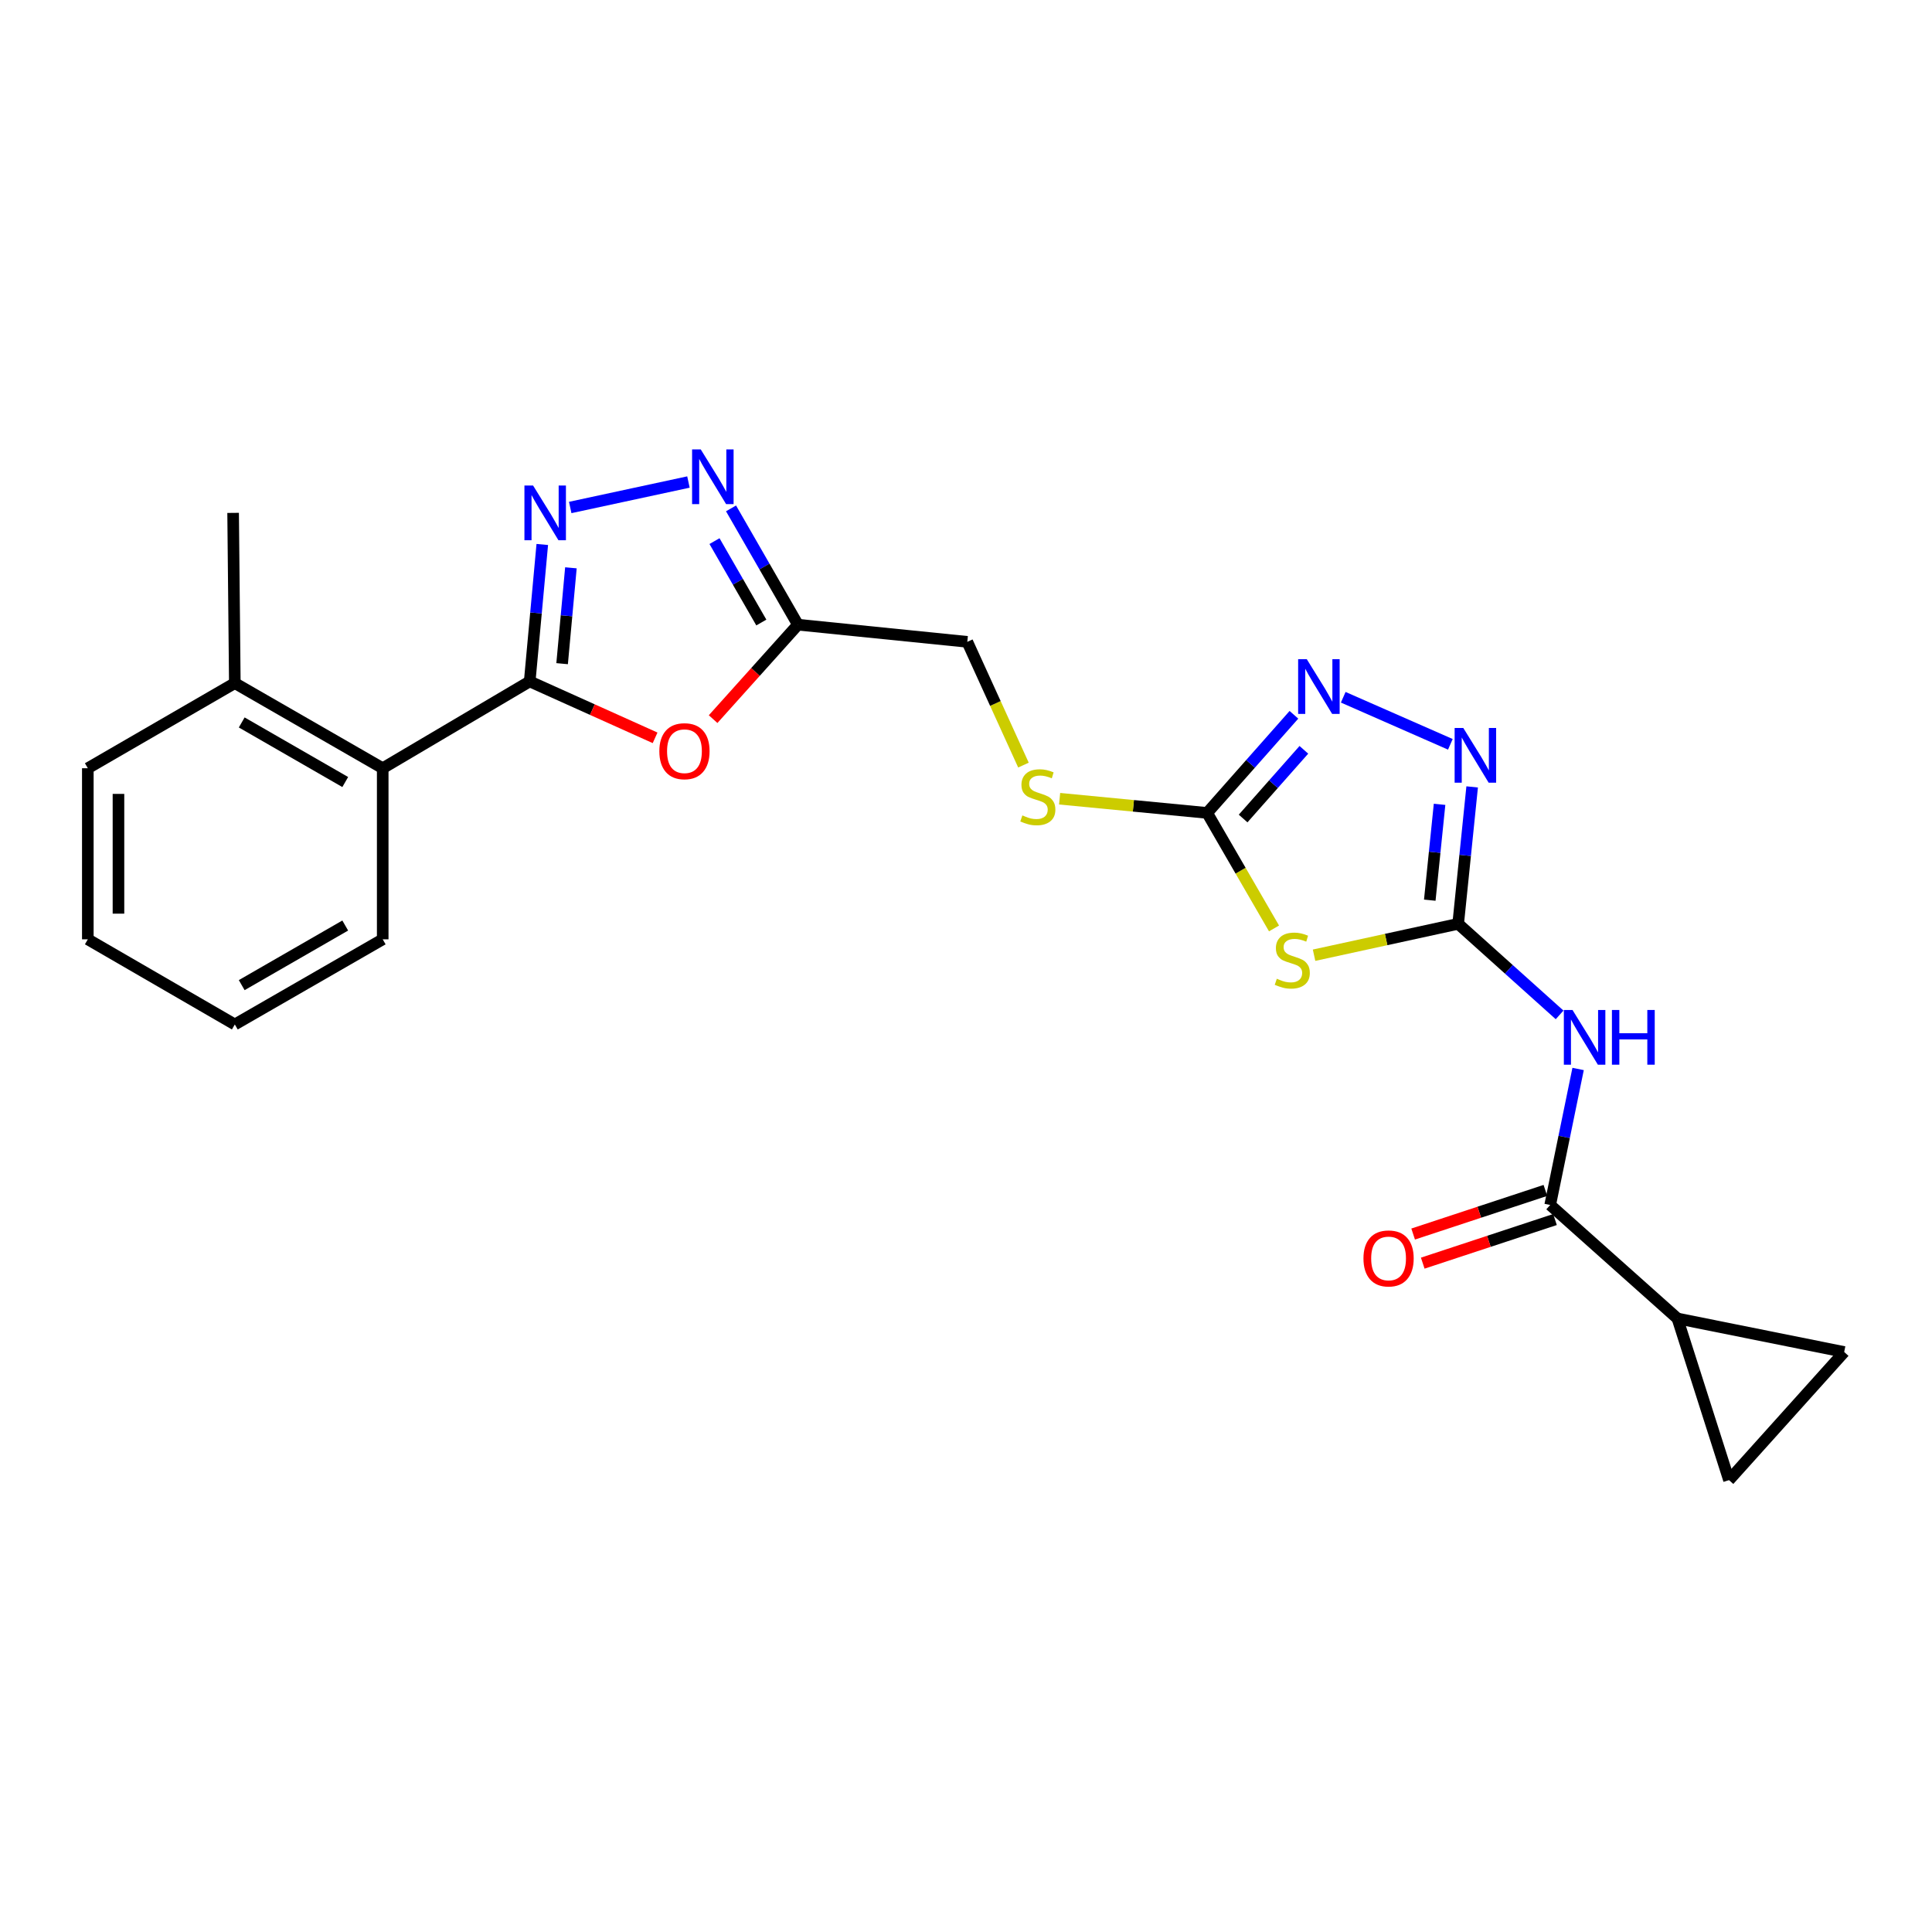 <?xml version='1.0' encoding='iso-8859-1'?>
<svg version='1.1' baseProfile='full'
              xmlns='http://www.w3.org/2000/svg'
                      xmlns:rdkit='http://www.rdkit.org/xml'
                      xmlns:xlink='http://www.w3.org/1999/xlink'
                  xml:space='preserve'
width='1000px' height='1000px' viewBox='0 0 1000 1000'>
<!-- END OF HEADER -->
<rect style='opacity:1.0;fill:#FFFFFF;stroke:none' width='1000' height='1000' x='0' y='0'> </rect>
<path class='bond-1' d='M 754.745,478.17 L 717.452,486.294' style='fill:none;fill-rule:evenodd;stroke:#000000;stroke-width:6px;stroke-linecap:butt;stroke-linejoin:miter;stroke-opacity:1' />
<path class='bond-1' d='M 717.452,486.294 L 680.158,494.417' style='fill:none;fill-rule:evenodd;stroke:#CCCC00;stroke-width:6px;stroke-linecap:butt;stroke-linejoin:miter;stroke-opacity:1' />
<path class='bond-3' d='M 754.745,478.17 L 780.997,501.739' style='fill:none;fill-rule:evenodd;stroke:#000000;stroke-width:6px;stroke-linecap:butt;stroke-linejoin:miter;stroke-opacity:1' />
<path class='bond-3' d='M 780.997,501.739 L 807.249,525.307' style='fill:none;fill-rule:evenodd;stroke:#0000FF;stroke-width:6px;stroke-linecap:butt;stroke-linejoin:miter;stroke-opacity:1' />
<path class='bond-6' d='M 754.745,478.17 L 758.365,442.736' style='fill:none;fill-rule:evenodd;stroke:#000000;stroke-width:6px;stroke-linecap:butt;stroke-linejoin:miter;stroke-opacity:1' />
<path class='bond-6' d='M 758.365,442.736 L 761.986,407.301' style='fill:none;fill-rule:evenodd;stroke:#0000FF;stroke-width:6px;stroke-linecap:butt;stroke-linejoin:miter;stroke-opacity:1' />
<path class='bond-6' d='M 740.049,465.928 L 742.583,441.123' style='fill:none;fill-rule:evenodd;stroke:#000000;stroke-width:6px;stroke-linecap:butt;stroke-linejoin:miter;stroke-opacity:1' />
<path class='bond-6' d='M 742.583,441.123 L 745.117,416.319' style='fill:none;fill-rule:evenodd;stroke:#0000FF;stroke-width:6px;stroke-linecap:butt;stroke-linejoin:miter;stroke-opacity:1' />
<path class='bond-0' d='M 274.173,352.697 L 306.625,367.298' style='fill:none;fill-rule:evenodd;stroke:#000000;stroke-width:6px;stroke-linecap:butt;stroke-linejoin:miter;stroke-opacity:1' />
<path class='bond-0' d='M 306.625,367.298 L 339.077,381.9' style='fill:none;fill-rule:evenodd;stroke:#FF0000;stroke-width:6px;stroke-linecap:butt;stroke-linejoin:miter;stroke-opacity:1' />
<path class='bond-12' d='M 274.173,352.697 L 198.092,397.639' style='fill:none;fill-rule:evenodd;stroke:#000000;stroke-width:6px;stroke-linecap:butt;stroke-linejoin:miter;stroke-opacity:1' />
<path class='bond-26' d='M 274.173,352.697 L 277.428,317.257' style='fill:none;fill-rule:evenodd;stroke:#000000;stroke-width:6px;stroke-linecap:butt;stroke-linejoin:miter;stroke-opacity:1' />
<path class='bond-26' d='M 277.428,317.257 L 280.683,281.817' style='fill:none;fill-rule:evenodd;stroke:#0000FF;stroke-width:6px;stroke-linecap:butt;stroke-linejoin:miter;stroke-opacity:1' />
<path class='bond-26' d='M 290.948,343.516 L 293.226,318.708' style='fill:none;fill-rule:evenodd;stroke:#000000;stroke-width:6px;stroke-linecap:butt;stroke-linejoin:miter;stroke-opacity:1' />
<path class='bond-26' d='M 293.226,318.708 L 295.505,293.9' style='fill:none;fill-rule:evenodd;stroke:#0000FF;stroke-width:6px;stroke-linecap:butt;stroke-linejoin:miter;stroke-opacity:1' />
<path class='bond-5' d='M 659.432,480.555 L 642.122,450.66' style='fill:none;fill-rule:evenodd;stroke:#CCCC00;stroke-width:6px;stroke-linecap:butt;stroke-linejoin:miter;stroke-opacity:1' />
<path class='bond-5' d='M 642.122,450.66 L 624.812,420.766' style='fill:none;fill-rule:evenodd;stroke:#000000;stroke-width:6px;stroke-linecap:butt;stroke-linejoin:miter;stroke-opacity:1' />
<path class='bond-2' d='M 295.144,262.675 L 356.337,249.493' style='fill:none;fill-rule:evenodd;stroke:#0000FF;stroke-width:6px;stroke-linecap:butt;stroke-linejoin:miter;stroke-opacity:1' />
<path class='bond-9' d='M 816.826,553.298 L 809.601,588.497' style='fill:none;fill-rule:evenodd;stroke:#0000FF;stroke-width:6px;stroke-linecap:butt;stroke-linejoin:miter;stroke-opacity:1' />
<path class='bond-9' d='M 809.601,588.497 L 802.375,623.695' style='fill:none;fill-rule:evenodd;stroke:#000000;stroke-width:6px;stroke-linecap:butt;stroke-linejoin:miter;stroke-opacity:1' />
<path class='bond-4' d='M 369.107,372.219 L 391.057,347.779' style='fill:none;fill-rule:evenodd;stroke:#FF0000;stroke-width:6px;stroke-linecap:butt;stroke-linejoin:miter;stroke-opacity:1' />
<path class='bond-4' d='M 391.057,347.779 L 413.008,323.338' style='fill:none;fill-rule:evenodd;stroke:#000000;stroke-width:6px;stroke-linecap:butt;stroke-linejoin:miter;stroke-opacity:1' />
<path class='bond-15' d='M 624.812,420.766 L 586.635,417.092' style='fill:none;fill-rule:evenodd;stroke:#000000;stroke-width:6px;stroke-linecap:butt;stroke-linejoin:miter;stroke-opacity:1' />
<path class='bond-15' d='M 586.635,417.092 L 548.458,413.417' style='fill:none;fill-rule:evenodd;stroke:#CCCC00;stroke-width:6px;stroke-linecap:butt;stroke-linejoin:miter;stroke-opacity:1' />
<path class='bond-24' d='M 624.812,420.766 L 647.273,395.372' style='fill:none;fill-rule:evenodd;stroke:#000000;stroke-width:6px;stroke-linecap:butt;stroke-linejoin:miter;stroke-opacity:1' />
<path class='bond-24' d='M 647.273,395.372 L 669.735,369.978' style='fill:none;fill-rule:evenodd;stroke:#0000FF;stroke-width:6px;stroke-linecap:butt;stroke-linejoin:miter;stroke-opacity:1' />
<path class='bond-24' d='M 643.434,423.659 L 659.157,405.883' style='fill:none;fill-rule:evenodd;stroke:#000000;stroke-width:6px;stroke-linecap:butt;stroke-linejoin:miter;stroke-opacity:1' />
<path class='bond-24' d='M 659.157,405.883 L 674.88,388.107' style='fill:none;fill-rule:evenodd;stroke:#0000FF;stroke-width:6px;stroke-linecap:butt;stroke-linejoin:miter;stroke-opacity:1' />
<path class='bond-8' d='M 750.704,385.26 L 695.255,360.902' style='fill:none;fill-rule:evenodd;stroke:#0000FF;stroke-width:6px;stroke-linecap:butt;stroke-linejoin:miter;stroke-opacity:1' />
<path class='bond-7' d='M 378.381,263.141 L 395.694,293.24' style='fill:none;fill-rule:evenodd;stroke:#0000FF;stroke-width:6px;stroke-linecap:butt;stroke-linejoin:miter;stroke-opacity:1' />
<path class='bond-7' d='M 395.694,293.24 L 413.008,323.338' style='fill:none;fill-rule:evenodd;stroke:#000000;stroke-width:6px;stroke-linecap:butt;stroke-linejoin:miter;stroke-opacity:1' />
<path class='bond-7' d='M 369.823,280.081 L 381.942,301.15' style='fill:none;fill-rule:evenodd;stroke:#0000FF;stroke-width:6px;stroke-linecap:butt;stroke-linejoin:miter;stroke-opacity:1' />
<path class='bond-7' d='M 381.942,301.15 L 394.062,322.219' style='fill:none;fill-rule:evenodd;stroke:#000000;stroke-width:6px;stroke-linecap:butt;stroke-linejoin:miter;stroke-opacity:1' />
<path class='bond-11' d='M 802.375,623.695 L 868.241,682.448' style='fill:none;fill-rule:evenodd;stroke:#000000;stroke-width:6px;stroke-linecap:butt;stroke-linejoin:miter;stroke-opacity:1' />
<path class='bond-16' d='M 799.891,616.162 L 765.666,627.449' style='fill:none;fill-rule:evenodd;stroke:#000000;stroke-width:6px;stroke-linecap:butt;stroke-linejoin:miter;stroke-opacity:1' />
<path class='bond-16' d='M 765.666,627.449 L 731.441,638.736' style='fill:none;fill-rule:evenodd;stroke:#FF0000;stroke-width:6px;stroke-linecap:butt;stroke-linejoin:miter;stroke-opacity:1' />
<path class='bond-16' d='M 804.86,631.229 L 770.635,642.515' style='fill:none;fill-rule:evenodd;stroke:#000000;stroke-width:6px;stroke-linecap:butt;stroke-linejoin:miter;stroke-opacity:1' />
<path class='bond-16' d='M 770.635,642.515 L 736.41,653.802' style='fill:none;fill-rule:evenodd;stroke:#FF0000;stroke-width:6px;stroke-linecap:butt;stroke-linejoin:miter;stroke-opacity:1' />
<path class='bond-10' d='M 413.008,323.338 L 500.67,332.214' style='fill:none;fill-rule:evenodd;stroke:#000000;stroke-width:6px;stroke-linecap:butt;stroke-linejoin:miter;stroke-opacity:1' />
<path class='bond-13' d='M 868.241,682.448 L 894.929,766.1' style='fill:none;fill-rule:evenodd;stroke:#000000;stroke-width:6px;stroke-linecap:butt;stroke-linejoin:miter;stroke-opacity:1' />
<path class='bond-14' d='M 868.241,682.448 L 954.545,699.794' style='fill:none;fill-rule:evenodd;stroke:#000000;stroke-width:6px;stroke-linecap:butt;stroke-linejoin:miter;stroke-opacity:1' />
<path class='bond-17' d='M 198.092,397.639 L 121.544,353.579' style='fill:none;fill-rule:evenodd;stroke:#000000;stroke-width:6px;stroke-linecap:butt;stroke-linejoin:miter;stroke-opacity:1' />
<path class='bond-17' d='M 178.696,404.78 L 125.112,373.937' style='fill:none;fill-rule:evenodd;stroke:#000000;stroke-width:6px;stroke-linecap:butt;stroke-linejoin:miter;stroke-opacity:1' />
<path class='bond-19' d='M 198.092,397.639 L 198.092,486.191' style='fill:none;fill-rule:evenodd;stroke:#000000;stroke-width:6px;stroke-linecap:butt;stroke-linejoin:miter;stroke-opacity:1' />
<path class='bond-25' d='M 894.929,766.1 L 954.545,699.794' style='fill:none;fill-rule:evenodd;stroke:#000000;stroke-width:6px;stroke-linecap:butt;stroke-linejoin:miter;stroke-opacity:1' />
<path class='bond-18' d='M 529.74,396.01 L 515.205,364.112' style='fill:none;fill-rule:evenodd;stroke:#CCCC00;stroke-width:6px;stroke-linecap:butt;stroke-linejoin:miter;stroke-opacity:1' />
<path class='bond-18' d='M 515.205,364.112 L 500.67,332.214' style='fill:none;fill-rule:evenodd;stroke:#000000;stroke-width:6px;stroke-linecap:butt;stroke-linejoin:miter;stroke-opacity:1' />
<path class='bond-20' d='M 121.544,353.579 L 120.663,265.467' style='fill:none;fill-rule:evenodd;stroke:#000000;stroke-width:6px;stroke-linecap:butt;stroke-linejoin:miter;stroke-opacity:1' />
<path class='bond-21' d='M 121.544,353.579 L 45.455,397.639' style='fill:none;fill-rule:evenodd;stroke:#000000;stroke-width:6px;stroke-linecap:butt;stroke-linejoin:miter;stroke-opacity:1' />
<path class='bond-22' d='M 198.092,486.191 L 121.544,530.26' style='fill:none;fill-rule:evenodd;stroke:#000000;stroke-width:6px;stroke-linecap:butt;stroke-linejoin:miter;stroke-opacity:1' />
<path class='bond-22' d='M 178.694,479.052 L 125.111,509.901' style='fill:none;fill-rule:evenodd;stroke:#000000;stroke-width:6px;stroke-linecap:butt;stroke-linejoin:miter;stroke-opacity:1' />
<path class='bond-27' d='M 45.455,397.639 L 45.455,486.191' style='fill:none;fill-rule:evenodd;stroke:#000000;stroke-width:6px;stroke-linecap:butt;stroke-linejoin:miter;stroke-opacity:1' />
<path class='bond-27' d='M 61.319,410.922 L 61.319,472.908' style='fill:none;fill-rule:evenodd;stroke:#000000;stroke-width:6px;stroke-linecap:butt;stroke-linejoin:miter;stroke-opacity:1' />
<path class='bond-23' d='M 121.544,530.26 L 45.455,486.191' style='fill:none;fill-rule:evenodd;stroke:#000000;stroke-width:6px;stroke-linecap:butt;stroke-linejoin:miter;stroke-opacity:1' />
<path  class='atom-2' d='M 660.881 506.593
Q 661.201 506.713, 662.521 507.273
Q 663.841 507.833, 665.281 508.193
Q 666.761 508.513, 668.201 508.513
Q 670.881 508.513, 672.441 507.233
Q 674.001 505.913, 674.001 503.633
Q 674.001 502.073, 673.201 501.113
Q 672.441 500.153, 671.241 499.633
Q 670.041 499.113, 668.041 498.513
Q 665.521 497.753, 664.001 497.033
Q 662.521 496.313, 661.441 494.793
Q 660.401 493.273, 660.401 490.713
Q 660.401 487.153, 662.801 484.953
Q 665.241 482.753, 670.041 482.753
Q 673.321 482.753, 677.041 484.313
L 676.121 487.393
Q 672.721 485.993, 670.161 485.993
Q 667.401 485.993, 665.881 487.153
Q 664.361 488.273, 664.401 490.233
Q 664.401 491.753, 665.161 492.673
Q 665.961 493.593, 667.081 494.113
Q 668.241 494.633, 670.161 495.233
Q 672.721 496.033, 674.241 496.833
Q 675.761 497.633, 676.841 499.273
Q 677.961 500.873, 677.961 503.633
Q 677.961 507.553, 675.321 509.673
Q 672.721 511.753, 668.361 511.753
Q 665.841 511.753, 663.921 511.193
Q 662.041 510.673, 659.801 509.753
L 660.881 506.593
' fill='#CCCC00'/>
<path  class='atom-3' d='M 275.924 251.307
L 285.204 266.307
Q 286.124 267.787, 287.604 270.467
Q 289.084 273.147, 289.164 273.307
L 289.164 251.307
L 292.924 251.307
L 292.924 279.627
L 289.044 279.627
L 279.084 263.227
Q 277.924 261.307, 276.684 259.107
Q 275.484 256.907, 275.124 256.227
L 275.124 279.627
L 271.444 279.627
L 271.444 251.307
L 275.924 251.307
' fill='#0000FF'/>
<path  class='atom-4' d='M 813.928 522.763
L 823.208 537.763
Q 824.128 539.243, 825.608 541.923
Q 827.088 544.603, 827.168 544.763
L 827.168 522.763
L 830.928 522.763
L 830.928 551.083
L 827.048 551.083
L 817.088 534.683
Q 815.928 532.763, 814.688 530.563
Q 813.488 528.363, 813.128 527.683
L 813.128 551.083
L 809.448 551.083
L 809.448 522.763
L 813.928 522.763
' fill='#0000FF'/>
<path  class='atom-4' d='M 834.328 522.763
L 838.168 522.763
L 838.168 534.803
L 852.648 534.803
L 852.648 522.763
L 856.488 522.763
L 856.488 551.083
L 852.648 551.083
L 852.648 538.003
L 838.168 538.003
L 838.168 551.083
L 834.328 551.083
L 834.328 522.763
' fill='#0000FF'/>
<path  class='atom-5' d='M 341.273 388.817
Q 341.273 382.017, 344.633 378.217
Q 347.993 374.417, 354.273 374.417
Q 360.553 374.417, 363.913 378.217
Q 367.273 382.017, 367.273 388.817
Q 367.273 395.697, 363.873 399.617
Q 360.473 403.497, 354.273 403.497
Q 348.033 403.497, 344.633 399.617
Q 341.273 395.737, 341.273 388.817
M 354.273 400.297
Q 358.593 400.297, 360.913 397.417
Q 363.273 394.497, 363.273 388.817
Q 363.273 383.257, 360.913 380.457
Q 358.593 377.617, 354.273 377.617
Q 349.953 377.617, 347.593 380.417
Q 345.273 383.217, 345.273 388.817
Q 345.273 394.537, 347.593 397.417
Q 349.953 400.297, 354.273 400.297
' fill='#FF0000'/>
<path  class='atom-7' d='M 757.396 376.789
L 766.676 391.789
Q 767.596 393.269, 769.076 395.949
Q 770.556 398.629, 770.636 398.789
L 770.636 376.789
L 774.396 376.789
L 774.396 405.109
L 770.516 405.109
L 760.556 388.709
Q 759.396 386.789, 758.156 384.589
Q 756.956 382.389, 756.596 381.709
L 756.596 405.109
L 752.916 405.109
L 752.916 376.789
L 757.396 376.789
' fill='#0000FF'/>
<path  class='atom-8' d='M 362.705 232.613
L 371.985 247.613
Q 372.905 249.093, 374.385 251.773
Q 375.865 254.453, 375.945 254.613
L 375.945 232.613
L 379.705 232.613
L 379.705 260.933
L 375.825 260.933
L 365.865 244.533
Q 364.705 242.613, 363.465 240.413
Q 362.265 238.213, 361.905 237.533
L 361.905 260.933
L 358.225 260.933
L 358.225 232.613
L 362.705 232.613
' fill='#0000FF'/>
<path  class='atom-9' d='M 676.397 341.208
L 685.677 356.208
Q 686.597 357.688, 688.077 360.368
Q 689.557 363.048, 689.637 363.208
L 689.637 341.208
L 693.397 341.208
L 693.397 369.528
L 689.517 369.528
L 679.557 353.128
Q 678.397 351.208, 677.157 349.008
Q 675.957 346.808, 675.597 346.128
L 675.597 369.528
L 671.917 369.528
L 671.917 341.208
L 676.397 341.208
' fill='#0000FF'/>
<path  class='atom-16' d='M 529.177 422.051
Q 529.497 422.171, 530.817 422.731
Q 532.137 423.291, 533.577 423.651
Q 535.057 423.971, 536.497 423.971
Q 539.177 423.971, 540.737 422.691
Q 542.297 421.371, 542.297 419.091
Q 542.297 417.531, 541.497 416.571
Q 540.737 415.611, 539.537 415.091
Q 538.337 414.571, 536.337 413.971
Q 533.817 413.211, 532.297 412.491
Q 530.817 411.771, 529.737 410.251
Q 528.697 408.731, 528.697 406.171
Q 528.697 402.611, 531.097 400.411
Q 533.537 398.211, 538.337 398.211
Q 541.617 398.211, 545.337 399.771
L 544.417 402.851
Q 541.017 401.451, 538.457 401.451
Q 535.697 401.451, 534.177 402.611
Q 532.657 403.731, 532.697 405.691
Q 532.697 407.211, 533.457 408.131
Q 534.257 409.051, 535.377 409.571
Q 536.537 410.091, 538.457 410.691
Q 541.017 411.491, 542.537 412.291
Q 544.057 413.091, 545.137 414.731
Q 546.257 416.331, 546.257 419.091
Q 546.257 423.011, 543.617 425.131
Q 541.017 427.211, 536.657 427.211
Q 534.137 427.211, 532.217 426.651
Q 530.337 426.131, 528.097 425.211
L 529.177 422.051
' fill='#CCCC00'/>
<path  class='atom-17' d='M 705.723 651.362
Q 705.723 644.562, 709.083 640.762
Q 712.443 636.962, 718.723 636.962
Q 725.003 636.962, 728.363 640.762
Q 731.723 644.562, 731.723 651.362
Q 731.723 658.242, 728.323 662.162
Q 724.923 666.042, 718.723 666.042
Q 712.483 666.042, 709.083 662.162
Q 705.723 658.282, 705.723 651.362
M 718.723 662.842
Q 723.043 662.842, 725.363 659.962
Q 727.723 657.042, 727.723 651.362
Q 727.723 645.802, 725.363 643.002
Q 723.043 640.162, 718.723 640.162
Q 714.403 640.162, 712.043 642.962
Q 709.723 645.762, 709.723 651.362
Q 709.723 657.082, 712.043 659.962
Q 714.403 662.842, 718.723 662.842
' fill='#FF0000'/>
</svg>
